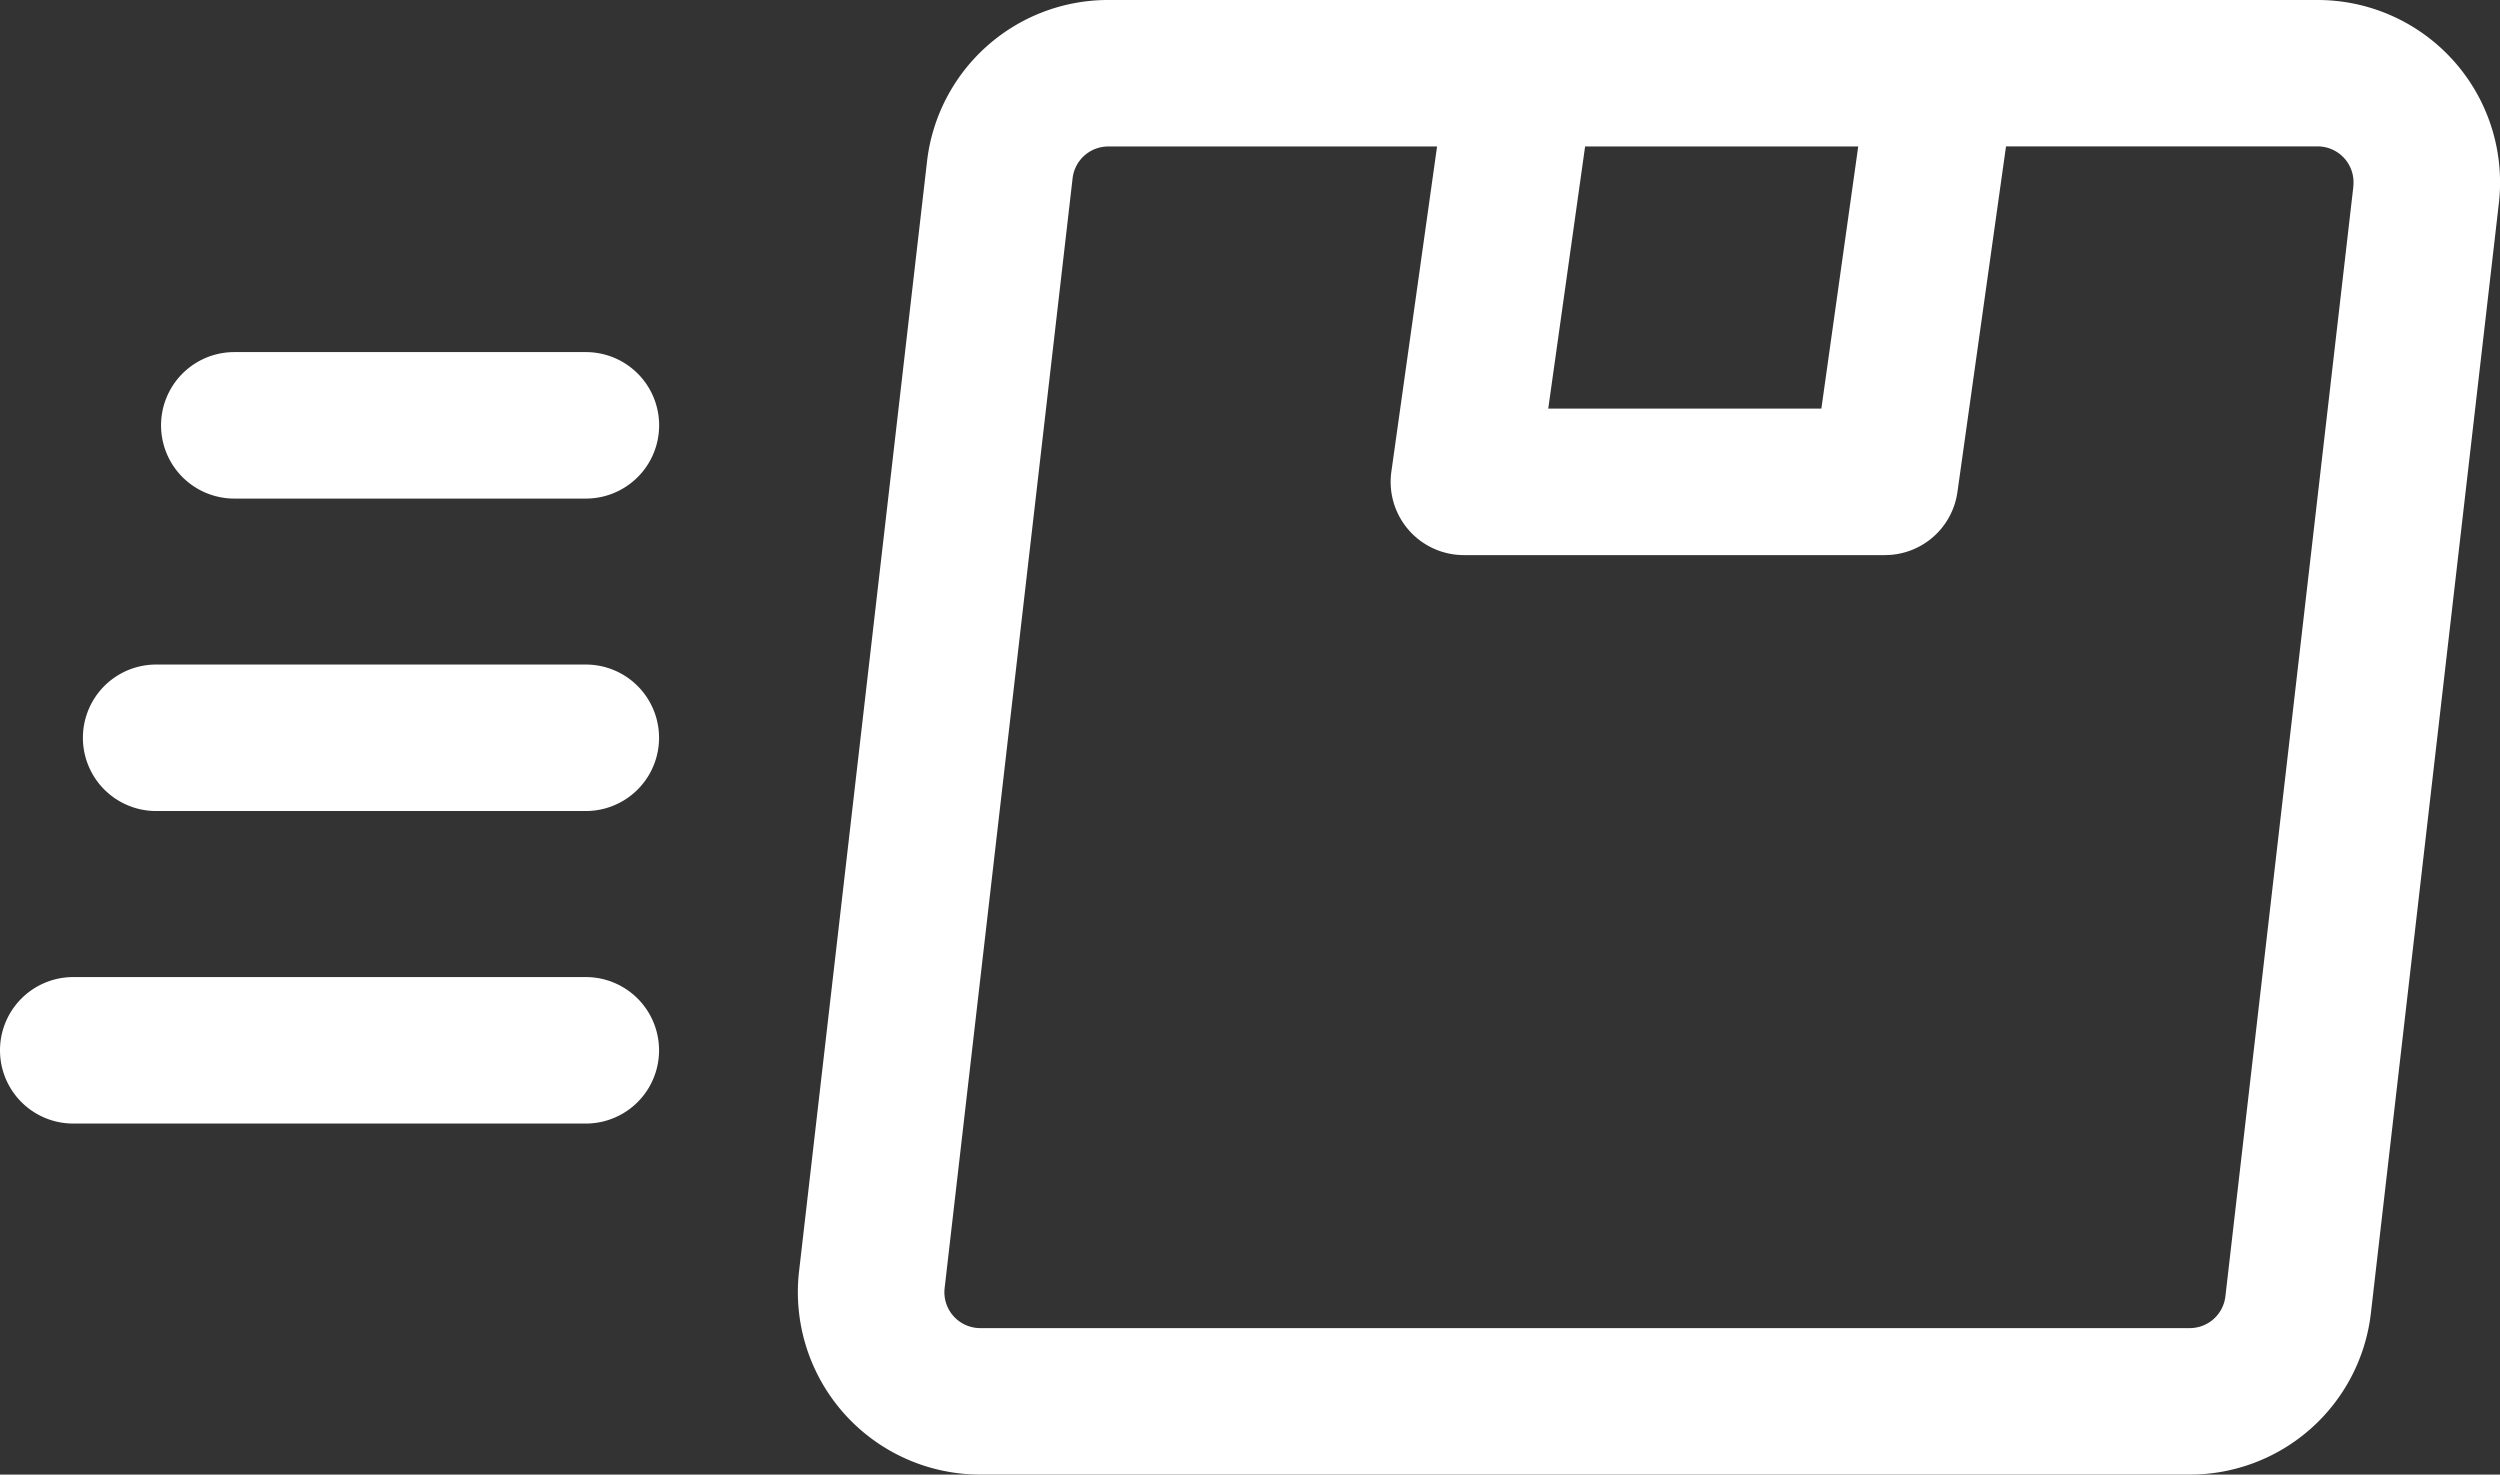 <svg xmlns="http://www.w3.org/2000/svg" width="30.517" height="18" viewBox="0 0 30.517 18"><rect x="0" y="0" width="30.517" height="18" fill="#333333" stroke="none"/><g transform="translate(0 -105)"><path d="M181.945,105H167.18a2.225,2.225,0,0,0-2.211,1.971l-1.562,13.547A2.227,2.227,0,0,0,165.618,123h14.765a2.225,2.225,0,0,0,2.211-1.971l1.562-13.547A2.227,2.227,0,0,0,181.945,105Zm-5.609,1.788-.45,3.2h-3.334l.45-3.2Zm6.044.489-1.562,13.547a.438.438,0,0,1-.434.388H165.618a.438.438,0,0,1-.434-.489l1.562-13.547a.438.438,0,0,1,.434-.388h4.015l-.558,3.97a.894.894,0,0,0,.885,1.018h5.14a.894.894,0,0,0,.885-.77l.593-4.219h3.8A.438.438,0,0,1,182.379,107.277Z" transform="translate(-153.653)" fill="#fff"/><path d="M7.151,305.107H.894a.894.894,0,0,0,0,1.788H7.151a.894.894,0,0,0,0-1.788Z" transform="translate(0 -188.18)" fill="#fff"/><path d="M23.118,241.107H17.873a.894.894,0,1,0,0,1.788h5.245a.894.894,0,1,0,0-1.788Z" transform="translate(-15.967 -127.995)" fill="#fff"/><path d="M38.166,177.107H33.874a.894.894,0,0,0,0,1.788h4.292a.894.894,0,0,0,0-1.788Z" transform="translate(-31.014 -67.809)" fill="#fff"/></g></svg>